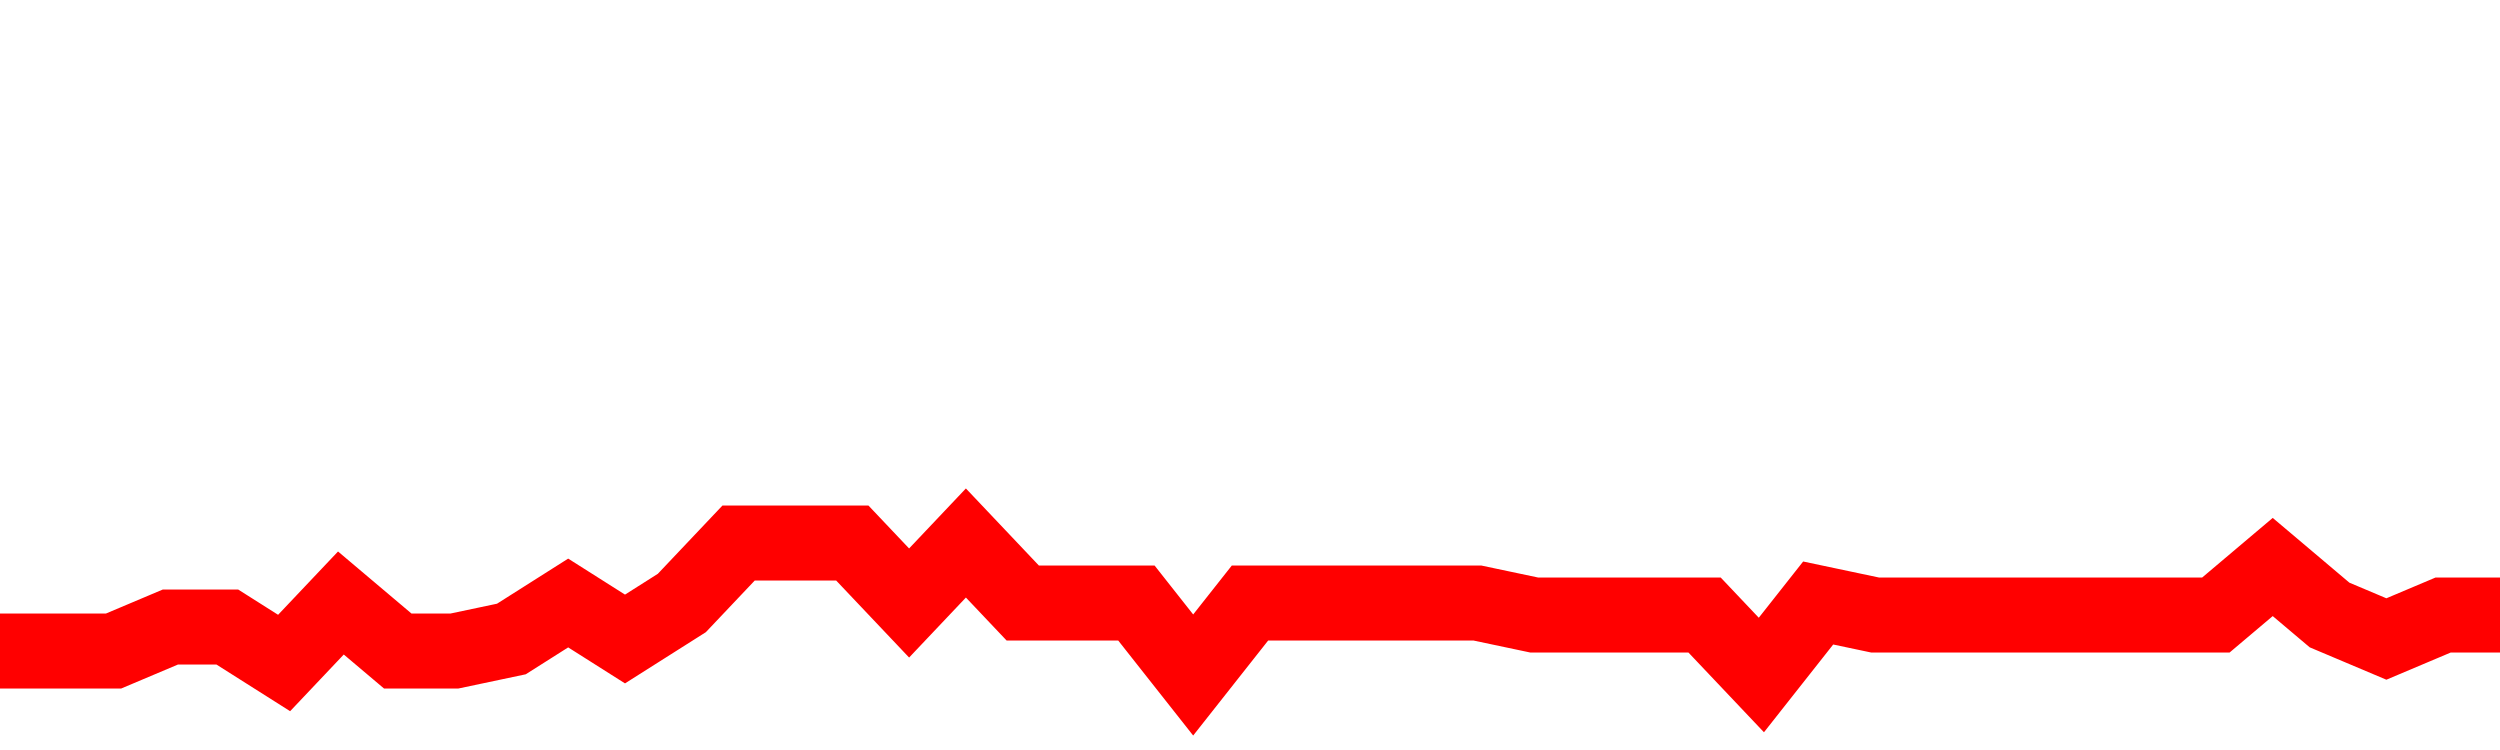 <svg xmlns="http://www.w3.org/2000/svg" xmlns:xlink="http://www.w3.org/1999/xlink" viewBox="0 0 100 30" class="ranking"><path  class="rline" d="M 0 26.04 L 0 26.04 L 2.273 26.04 L 4.545 26.04 L 6.818 25.08 L 9.091 25.08 L 11.364 26.52 L 13.636 24.12 L 15.909 26.04 L 18.182 26.04 L 20.455 25.56 L 22.727 24.12 L 25 25.56 L 27.273 24.12 L 29.545 21.72 L 31.818 21.72 L 34.091 21.72 L 36.364 24.12 L 38.636 21.72 L 40.909 24.12 L 43.182 24.12 L 45.455 24.12 L 47.727 27 L 50 24.12 L 52.273 24.12 L 54.545 24.12 L 56.818 24.12 L 59.091 24.12 L 61.364 24.6 L 63.636 24.6 L 65.909 24.6 L 68.182 24.6 L 70.455 27 L 72.727 24.12 L 75 24.6 L 77.273 24.6 L 79.545 24.6 L 81.818 24.6 L 84.091 24.6 L 86.364 24.6 L 88.636 24.6 L 90.909 22.68 L 93.182 24.6 L 95.455 25.56 L 97.727 24.6 L 100 24.6" fill="none" stroke-width="3" stroke="red"></path></svg>